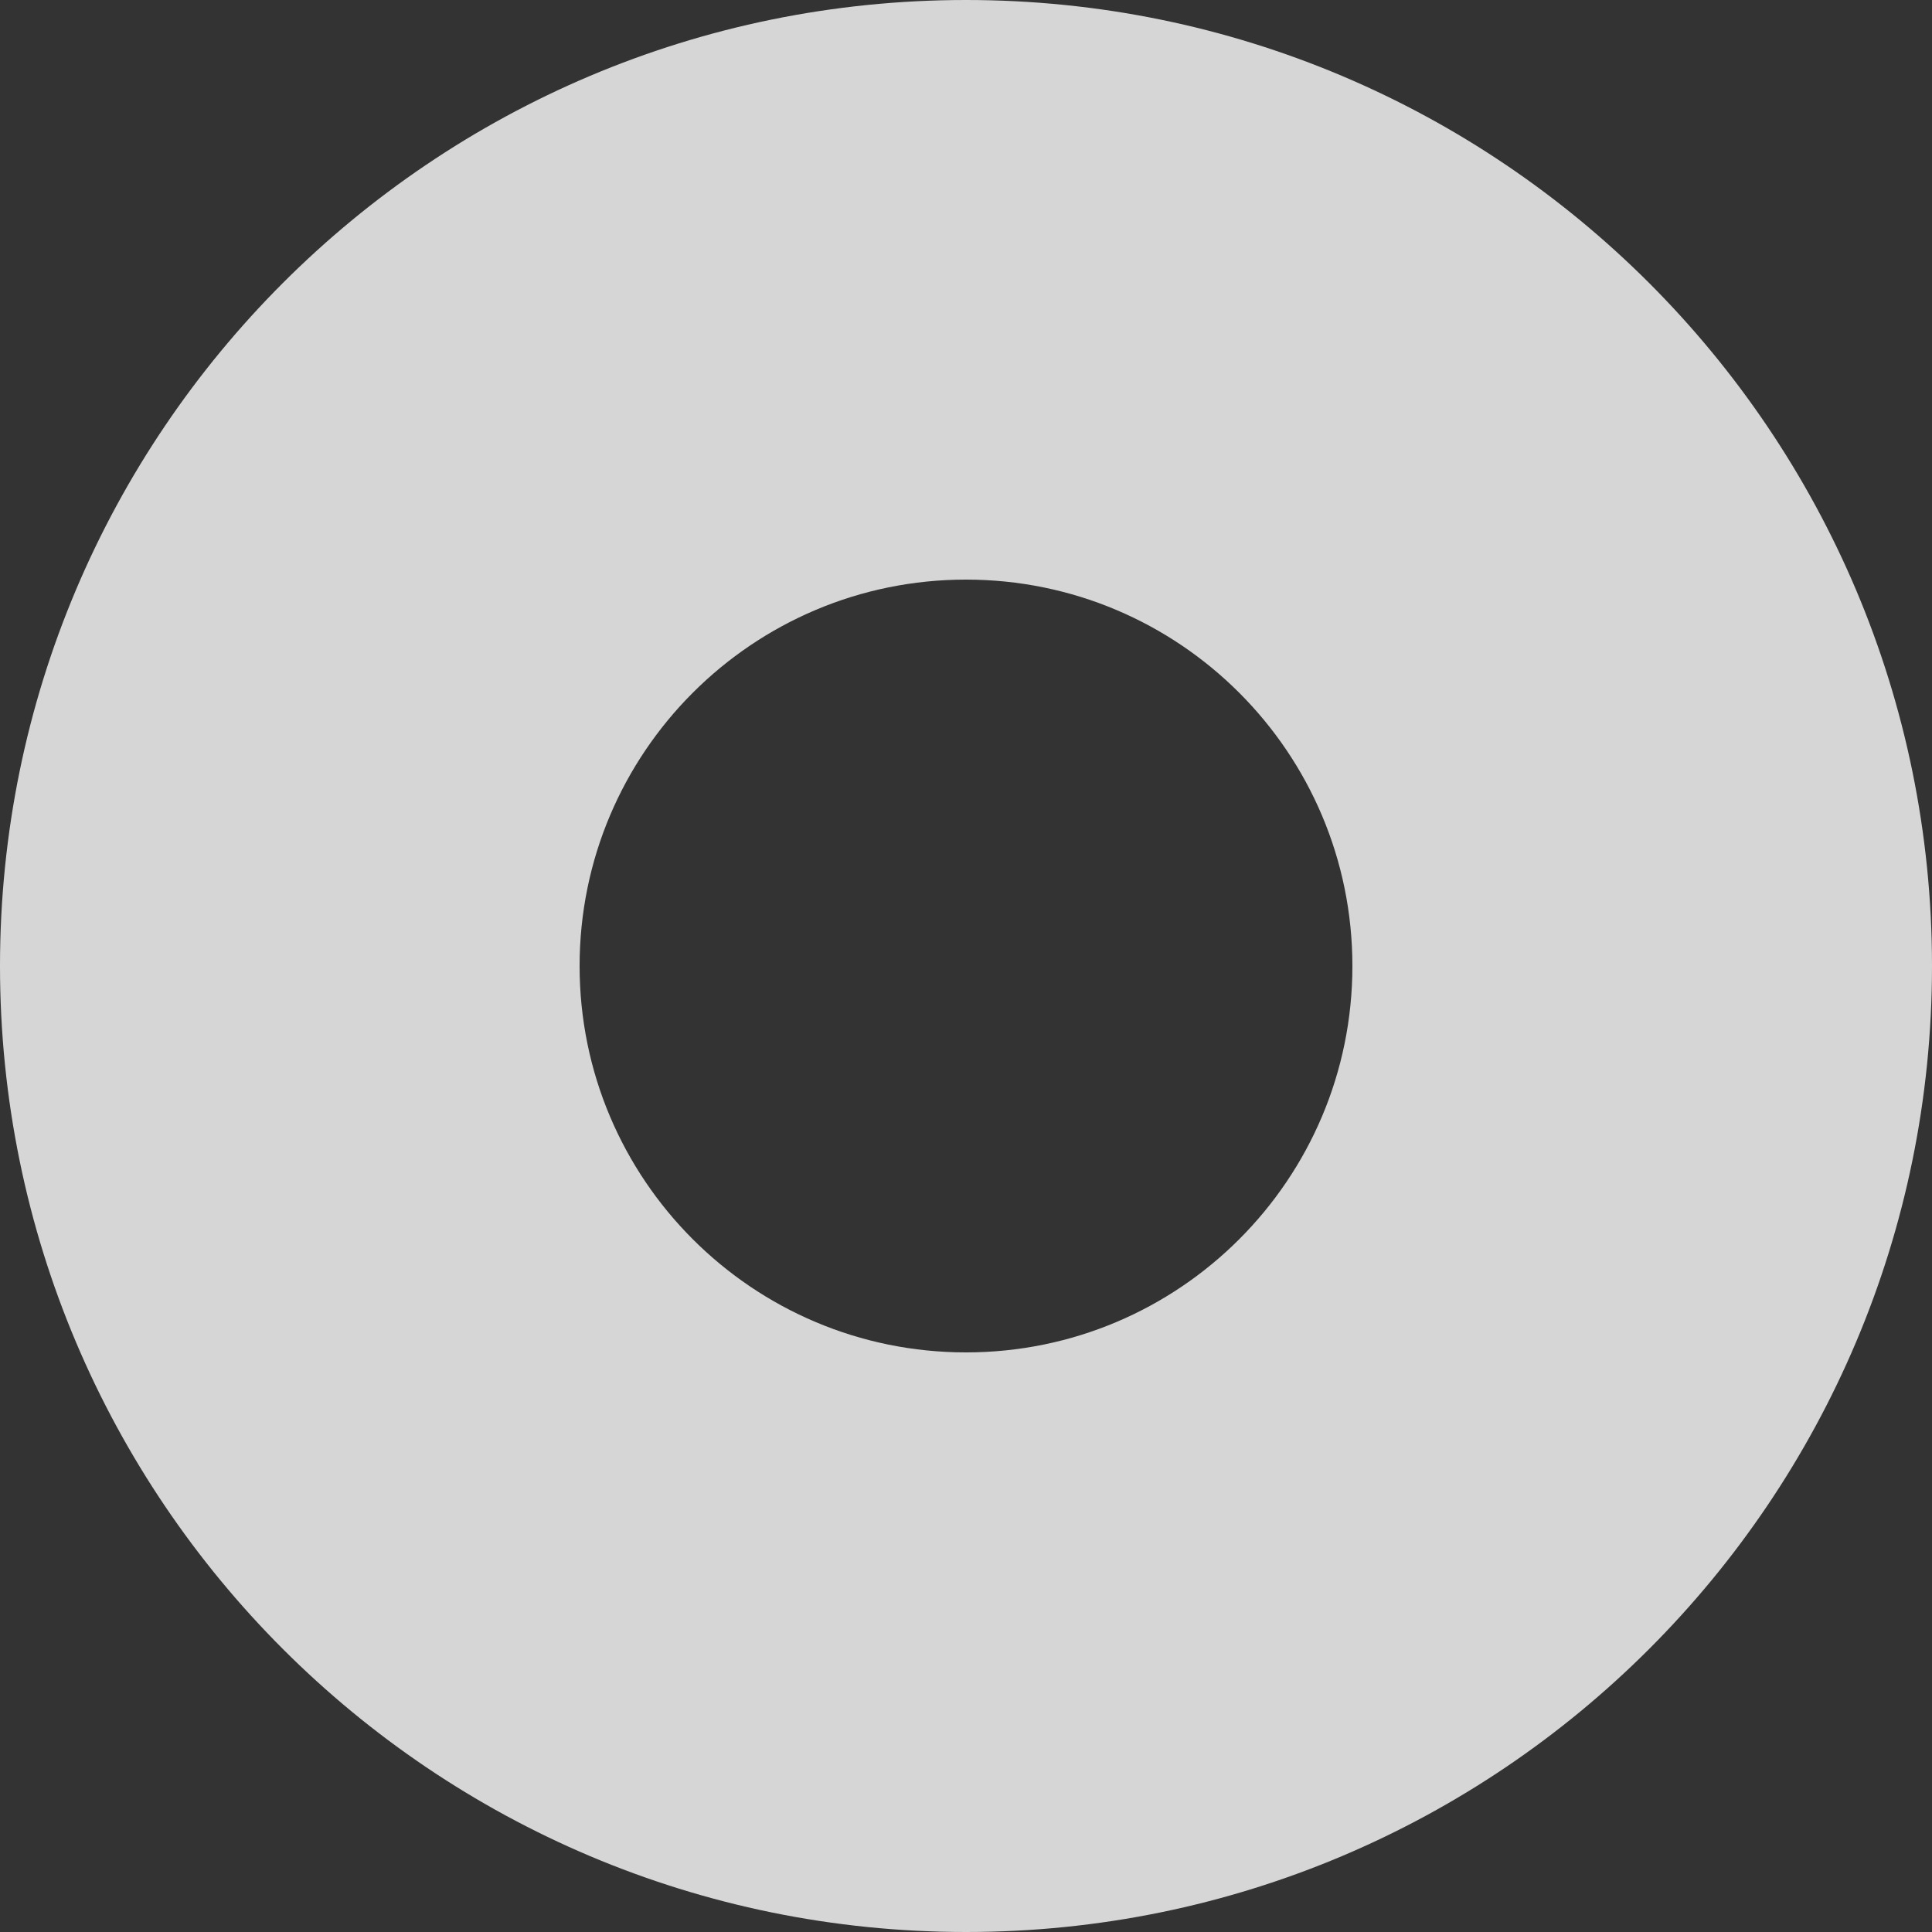<svg xmlns="http://www.w3.org/2000/svg" width="230" height="230" viewBox="0 0 230 230" fill="none"><rect x="0" y="0" width="230" height="230" fill="#333333" stroke="none"/><path d="M230 115C230 178.513 178.513 230 115 230C51.487 230 0 178.513 0 115C0 51.487 51.487 0 115 0C178.513 0 230 51.487 230 115ZM69 115C69 140.405 89.595 161 115 161C140.405 161 161 140.405 161 115C161 89.595 140.405 69 115 69C89.595 69 69 89.595 69 115Z" fill="white" fill-opacity="0.8"></path></svg>